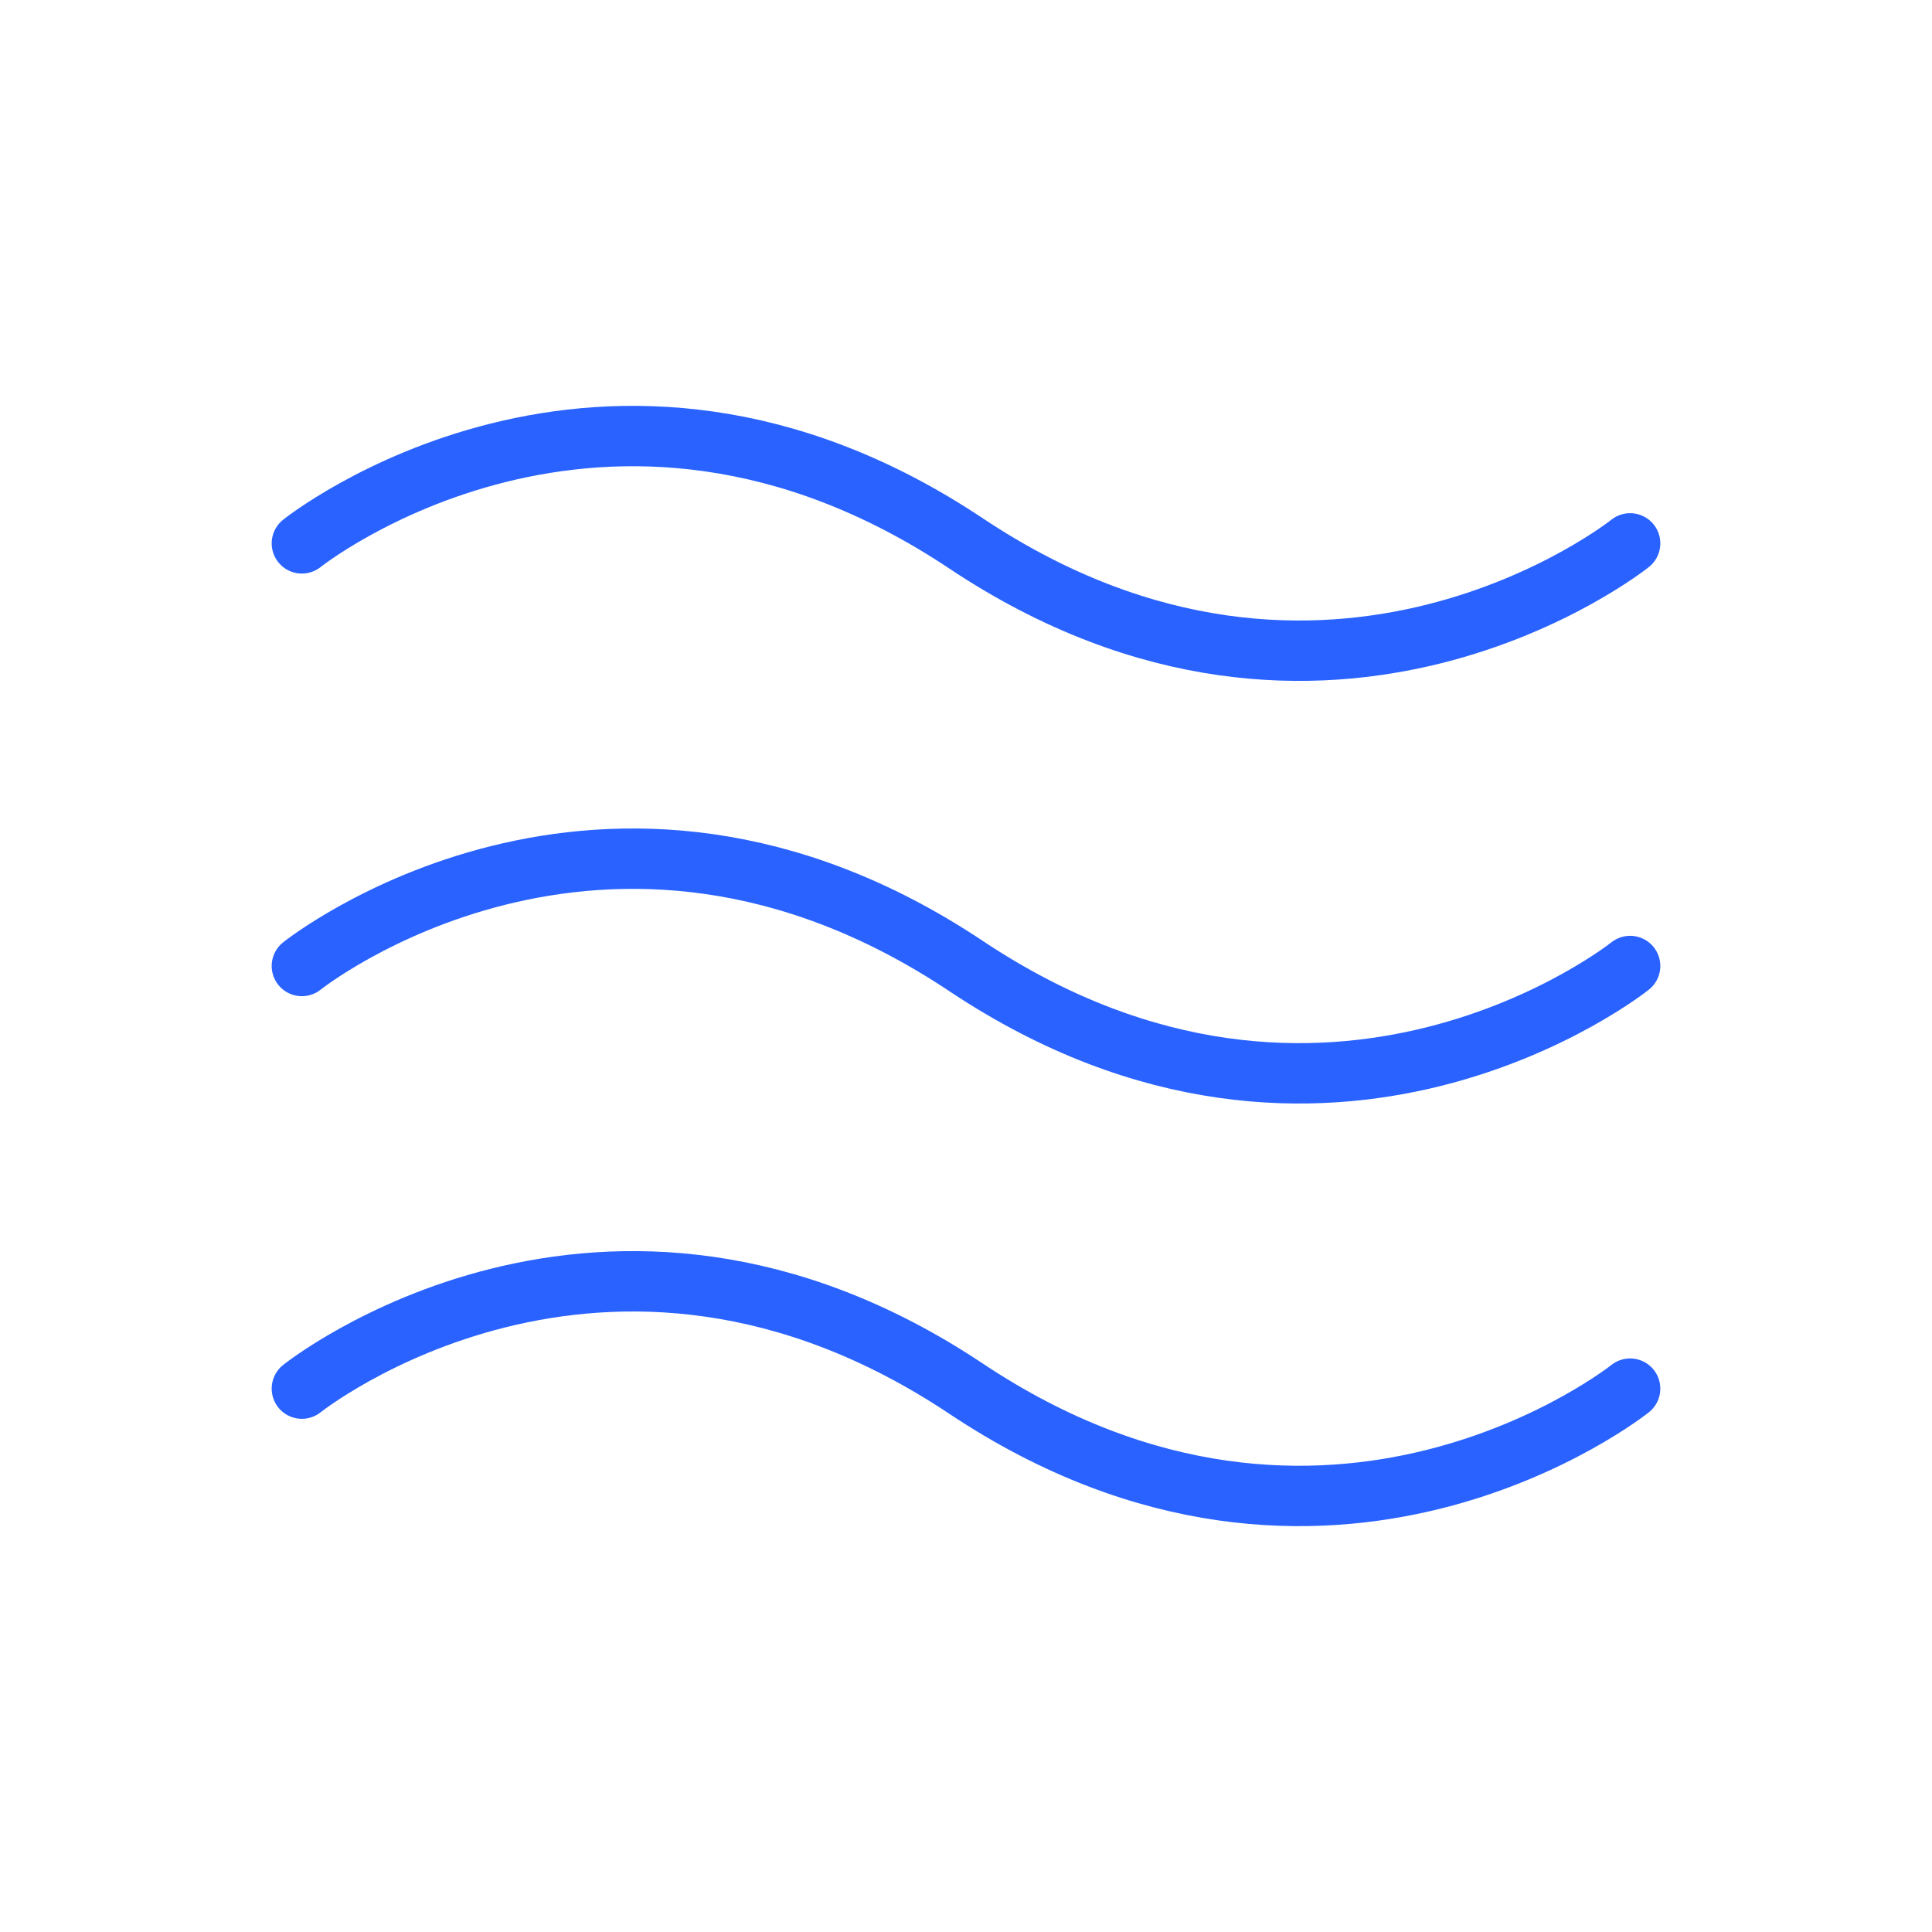 <?xml version="1.0" encoding="UTF-8"?>
<svg id="Livello_1" xmlns="http://www.w3.org/2000/svg" version="1.1" viewBox="0 0 128 128">
  <!-- Generator: Adobe Illustrator 29.2.1, SVG Export Plug-In . SVG Version: 2.1.0 Build 116)  -->
  <defs>
    <style>
      .st0, .st1 {
        fill: none;
      }

      .st1 {
        stroke: #2962FF;
        stroke-linecap: round;
        stroke-linejoin: round;
        stroke-width: 4px;
      }
    </style>
  </defs>
  <rect class="st0" width="128" height="128"/>
  <path class="st1" d="M20,36s20-16,44,0,44,0,44,0"/>
  <path class="st1" d="M20,64s20-16,44,0,44,0,44,0"/>
  <path class="st1" d="M20,92s20-16,44,0,44,0,44,0"/>
</svg>
